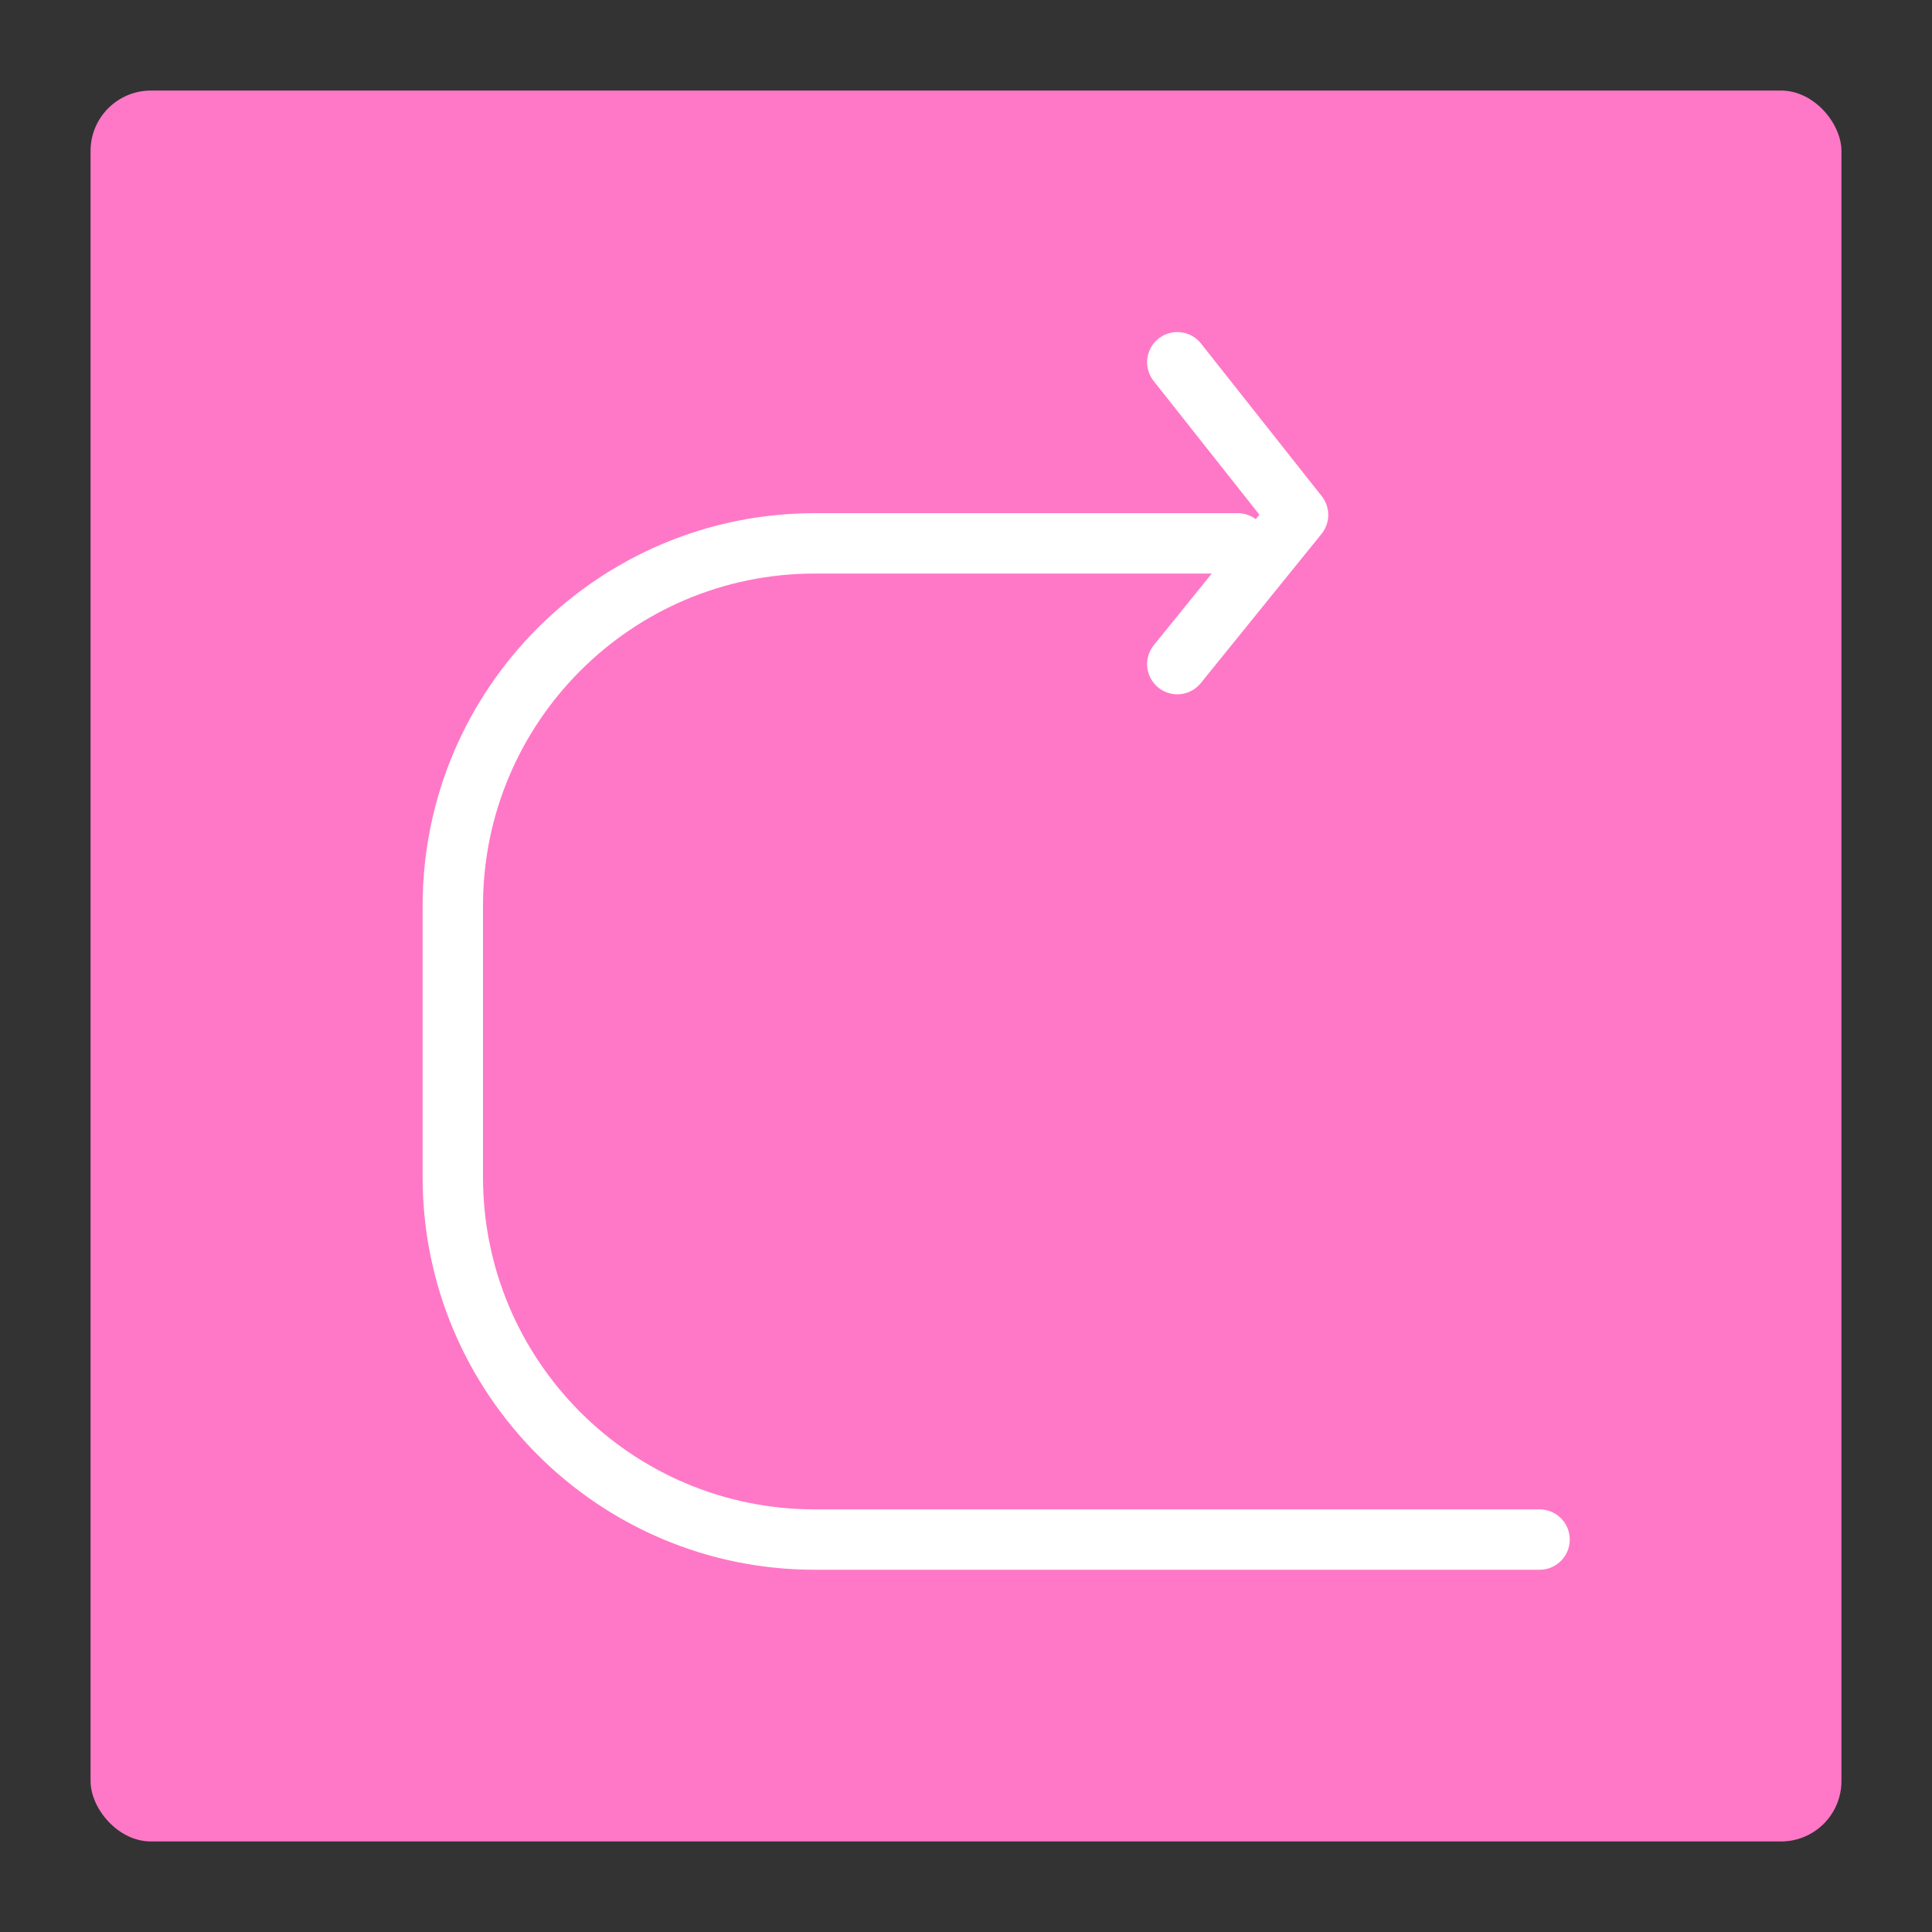<svg xmlns="http://www.w3.org/2000/svg" width="64" height="64" viewBox="0 0 64 64">
  <rect x="0" y="0" width="64" height="64" fill="#333333" stroke="none"/>
  <g fill="none" fill-rule="evenodd">
    <rect width="58" height="58" x="3" y="3" fill="#FF78C7" rx="2"/>
    <path stroke="#FFF" stroke-linecap="round" stroke-width="2" d="M25,18 L39.008,18 C45.631,18 51,23.375 51,30.007 L51,38.993 C51,45.624 45.629,51 39.008,51 L15,51" transform="matrix(-1 0 0 1 66 0)"/>
    <polyline stroke="#FFF" stroke-linecap="round" stroke-linejoin="round" stroke-width="2" points="36 19 40.943 15 46 19" transform="matrix(0 -1 -1 0 58 58)"/>
  </g>
</svg>
